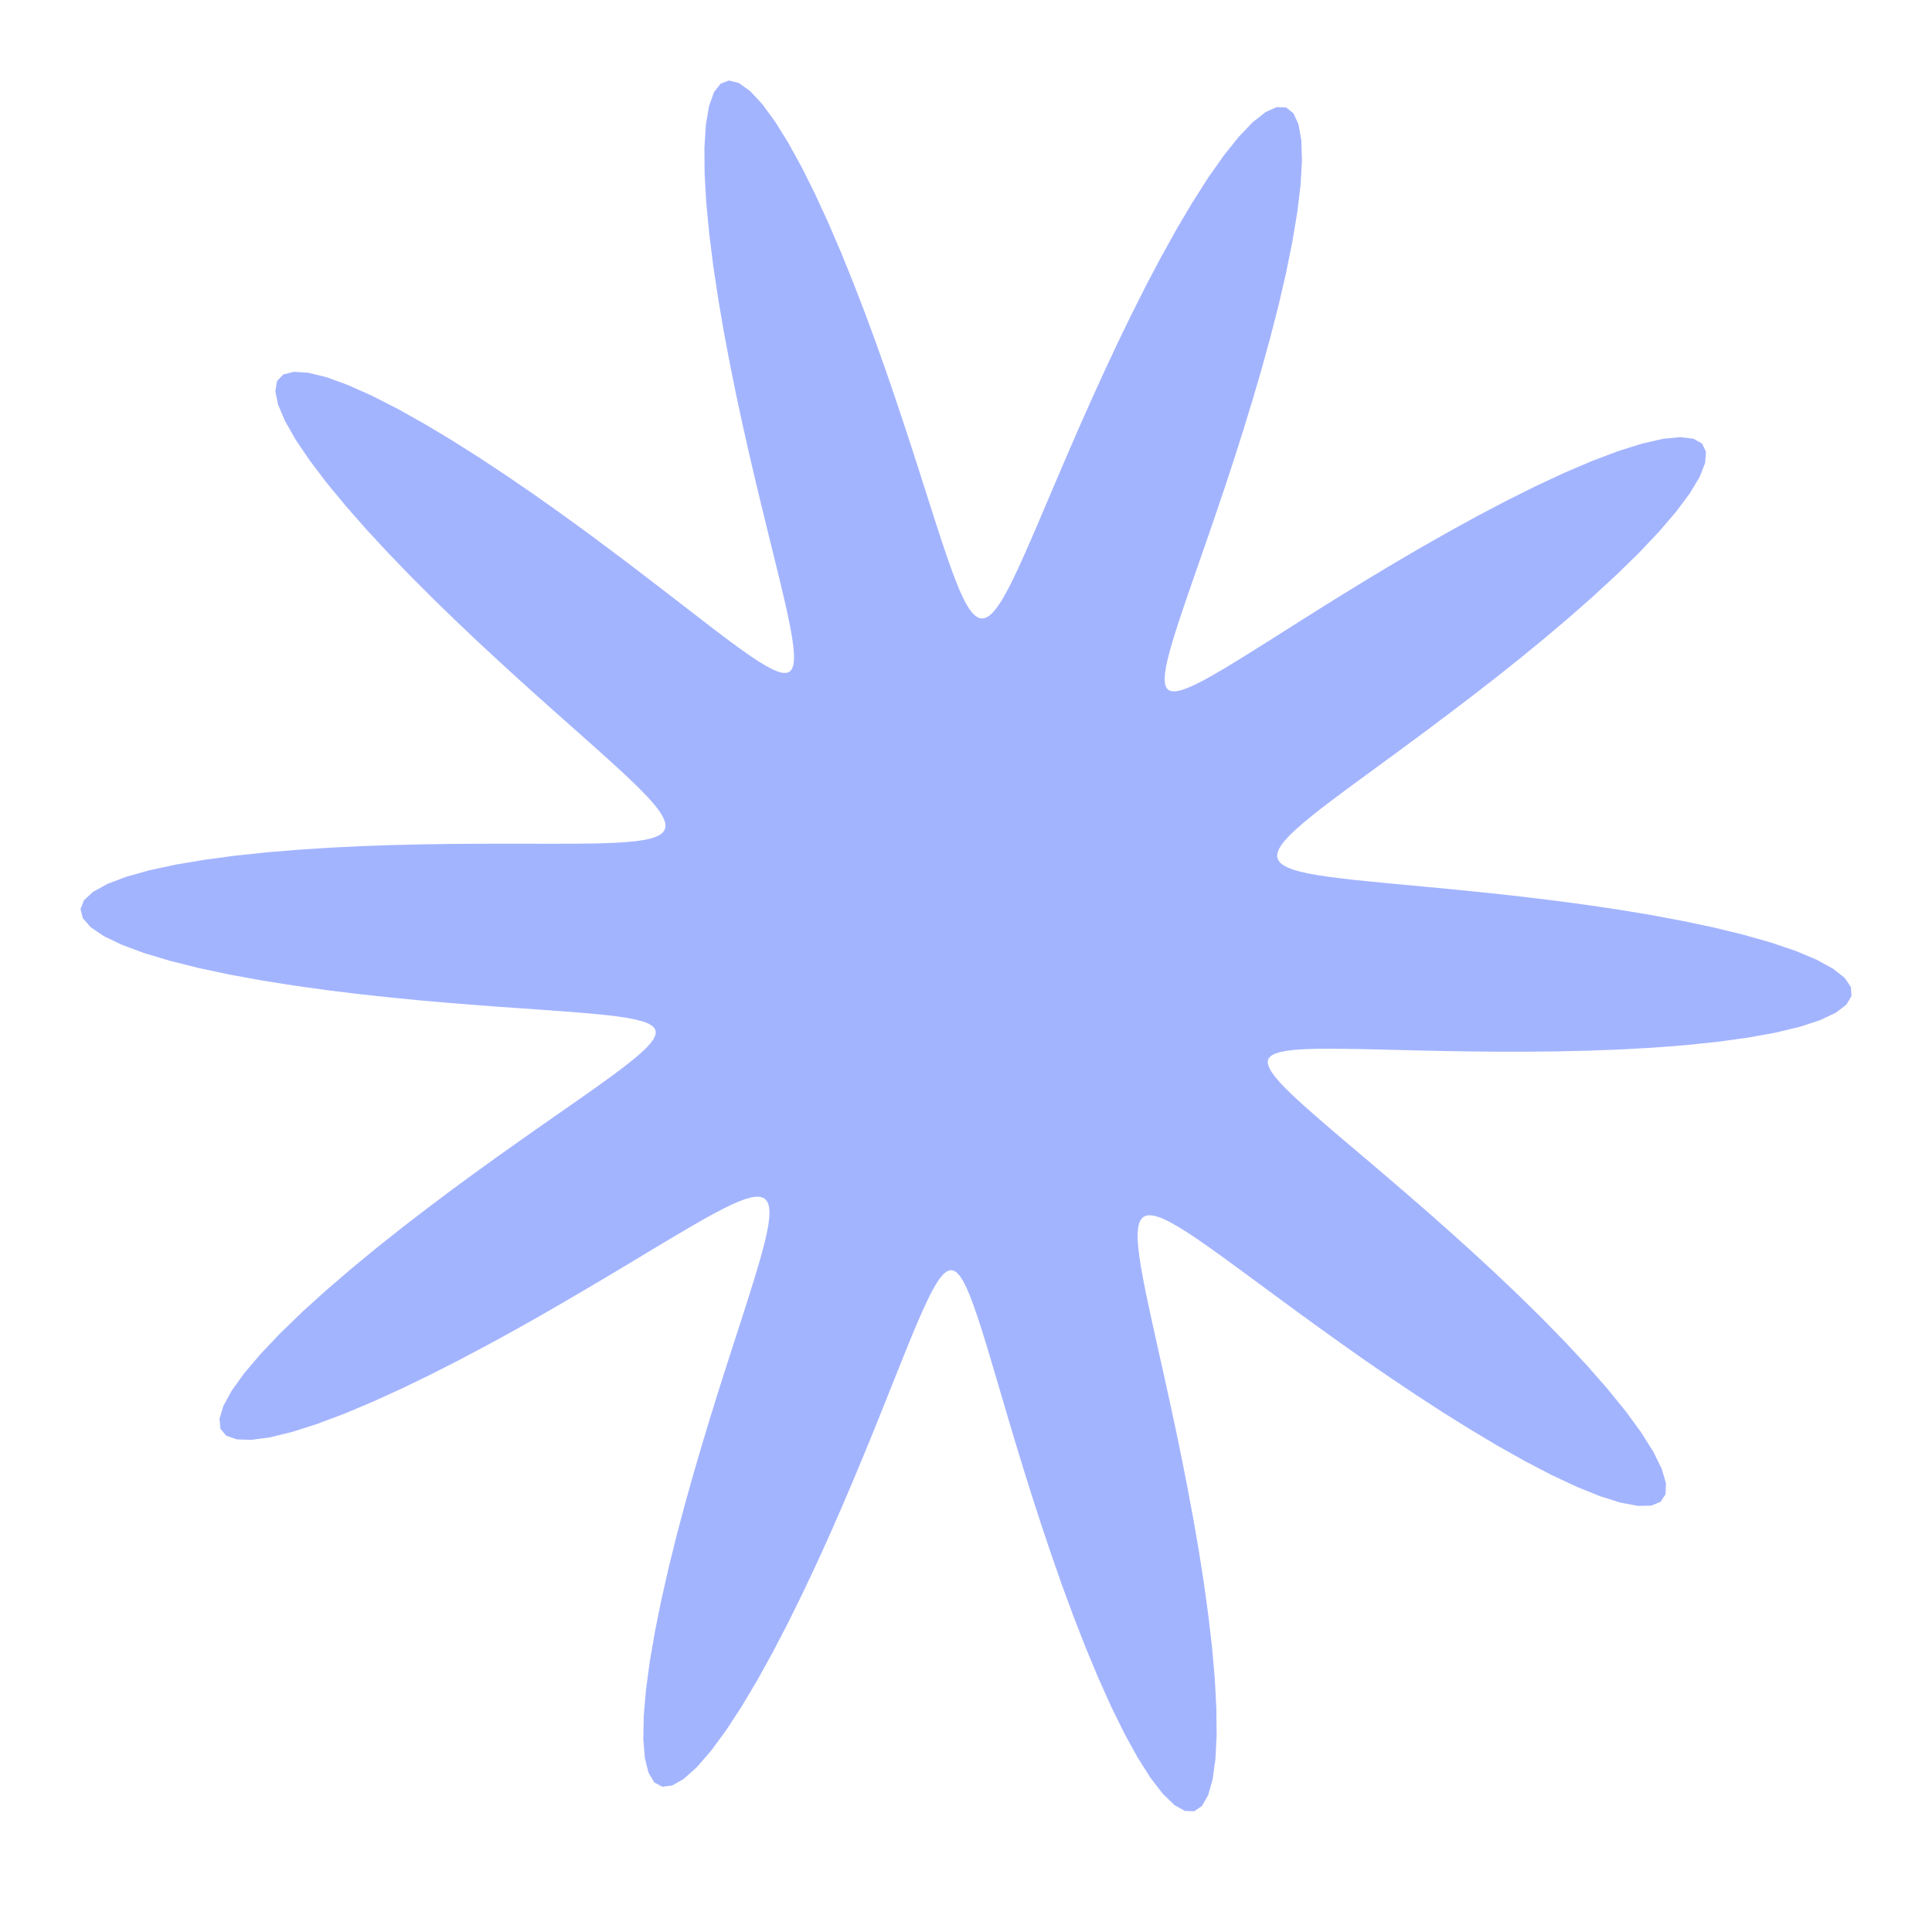 <svg width="48" height="48" viewBox="0 0 48 48" fill="none" xmlns="http://www.w3.org/2000/svg">
<path fill-rule="evenodd" clip-rule="evenodd" d="M31.506 26.322L31.496 26.405L31.521 26.503L31.58 26.616L31.673 26.746L31.799 26.893L31.958 27.059L32.151 27.246L32.379 27.455L32.641 27.687L32.938 27.945L33.271 28.23L34.046 28.887L34.486 29.262L34.961 29.67L35.467 30.11L36.002 30.583L36.56 31.086L37.136 31.618L37.722 32.174L38.307 32.749L38.88 33.336L39.429 33.925L39.938 34.506L40.394 35.067L40.779 35.595L41.081 36.077L41.288 36.499L41.39 36.852L41.38 37.125L41.258 37.311L41.026 37.407L40.69 37.413L40.259 37.332L39.748 37.171L39.172 36.938L38.545 36.644L37.884 36.299L37.203 35.917L36.517 35.507L35.836 35.082L35.171 34.65L34.53 34.22L33.917 33.799L33.339 33.391L32.796 33.002L32.29 32.635L31.822 32.292L30.996 31.683L30.636 31.419L30.309 31.181L30.013 30.97L29.746 30.785L29.508 30.626L29.294 30.493L29.106 30.384L28.939 30.299L28.794 30.239L28.669 30.203L28.562 30.191L28.473 30.203L28.401 30.239L28.344 30.301L28.303 30.387L28.277 30.5L28.264 30.64L28.266 30.808L28.281 31.007L28.309 31.236L28.35 31.498L28.404 31.795L28.47 32.128L28.549 32.5L28.638 32.911L28.739 33.365L28.85 33.862L28.97 34.403L29.098 34.989L29.233 35.619L29.371 36.292L29.511 37.004L29.65 37.751L29.784 38.525L29.909 39.319L30.019 40.122L30.112 40.918L30.18 41.693L30.22 42.428L30.227 43.105L30.197 43.705L30.127 44.21L30.016 44.602L29.863 44.868L29.67 45L29.441 44.993L29.18 44.847L28.892 44.569L28.584 44.17L28.264 43.664L27.936 43.069L27.608 42.402L27.285 41.683L26.972 40.93L26.672 40.161L26.388 39.391L26.122 38.631L25.874 37.894L25.645 37.186L25.434 36.515L25.241 35.884L25.065 35.296L24.905 34.754L24.758 34.256L24.624 33.804L24.502 33.397L24.389 33.033L24.285 32.712L24.188 32.431L24.097 32.191L24.011 31.99L23.928 31.827L23.848 31.702L23.769 31.615L23.69 31.566L23.61 31.556L23.528 31.585L23.443 31.652L23.353 31.756L23.258 31.898L23.156 32.078L23.046 32.296L22.927 32.553L22.797 32.849L22.655 33.188L22.5 33.568L22.33 33.991L21.94 34.968L21.717 35.523L21.473 36.119L21.208 36.755L20.922 37.428L20.614 38.13L20.285 38.856L19.936 39.594L19.571 40.334L19.193 41.062L18.806 41.76L18.417 42.412L18.033 42.999L17.661 43.504L17.309 43.908L16.986 44.198L16.699 44.361L16.455 44.391L16.259 44.286L16.114 44.048L16.022 43.685L15.983 43.21L15.993 42.638L16.049 41.986L16.145 41.274L16.275 40.519L16.433 39.739L16.612 38.951L16.806 38.168L17.009 37.401L17.216 36.661L17.423 35.953L17.625 35.283L17.82 34.655L18.006 34.069L18.18 33.528L18.488 32.574L18.62 32.159L18.737 31.784L18.839 31.446L18.925 31.145L18.996 30.877L19.05 30.641L19.089 30.436L19.111 30.259L19.118 30.11L19.107 29.987L19.08 29.889L19.035 29.815L18.973 29.764L18.891 29.736L18.791 29.731L18.669 29.748L18.527 29.787L18.361 29.848L18.171 29.931L17.955 30.037L17.712 30.165L17.44 30.316L17.136 30.491L16.8 30.689L16.428 30.91L15.575 31.424L15.09 31.714L14.565 32.025L14.001 32.355L13.399 32.702L12.762 33.061L12.092 33.427L11.397 33.795L10.684 34.158L9.963 34.507L9.246 34.833L8.546 35.127L7.88 35.377L7.264 35.574L6.715 35.709L6.249 35.773L5.88 35.761L5.62 35.669L5.477 35.498L5.453 35.25L5.549 34.93L5.759 34.547L6.073 34.111L6.479 33.633L6.962 33.125L7.506 32.598L8.096 32.064L8.715 31.532L9.349 31.009L9.985 30.504L10.613 30.021L11.223 29.563L11.808 29.134L12.364 28.733L12.886 28.363L13.371 28.021L14.228 27.423L14.599 27.163L14.931 26.927L15.226 26.713L15.483 26.52L15.705 26.346L15.89 26.191L16.041 26.051L16.157 25.926L16.238 25.814L16.284 25.716L16.293 25.628L16.265 25.552L16.201 25.485L16.099 25.426L15.96 25.375L15.785 25.329L15.572 25.288L15.32 25.25L15.028 25.216L14.695 25.183L14.319 25.152L13.899 25.12L13.433 25.086L12.921 25.05L12.362 25.011L11.756 24.965L11.105 24.913L10.411 24.852L9.678 24.78L8.912 24.697L8.121 24.6L7.316 24.488L6.508 24.36L5.714 24.215L4.95 24.053L4.236 23.875L3.59 23.682L3.033 23.476L2.582 23.259L2.252 23.036L2.056 22.81L2 22.585L2.086 22.367L2.311 22.158L2.666 21.962L3.138 21.783L3.711 21.622L4.367 21.481L5.085 21.36L5.848 21.258L6.636 21.175L7.434 21.11L8.227 21.059L9.004 21.021L9.754 20.995L10.471 20.978L11.15 20.968L11.787 20.963L12.379 20.961L12.927 20.961L13.431 20.962L13.89 20.962L14.306 20.961L14.681 20.957L15.017 20.949L15.315 20.937L15.576 20.92L15.803 20.898L15.997 20.87L16.16 20.834L16.292 20.791L16.395 20.741L16.469 20.681L16.515 20.612L16.535 20.532L16.526 20.442L16.491 20.339L16.429 20.223L16.339 20.093L16.221 19.947L16.074 19.784L15.898 19.603L15.692 19.402L15.456 19.179L15.187 18.933L14.886 18.662L14.552 18.364L13.783 17.681L13.35 17.294L12.885 16.875L12.391 16.423L11.871 15.941L11.33 15.428L10.775 14.889L10.213 14.327L9.654 13.748L9.109 13.16L8.592 12.572L8.115 11.994L7.695 11.44L7.344 10.922L7.078 10.454L6.907 10.047L6.84 9.715L6.883 9.465L7.037 9.305L7.299 9.237L7.662 9.261L8.116 9.373L8.647 9.567L9.241 9.832L9.882 10.159L10.554 10.536L11.242 10.948L11.934 11.387L12.616 11.839L13.281 12.295L13.919 12.747L14.527 13.188L15.1 13.613L15.635 14.016L16.131 14.395L16.589 14.747L17.392 15.367L17.739 15.634L18.052 15.871L18.333 16.078L18.584 16.257L18.806 16.407L19.002 16.527L19.171 16.619L19.316 16.682L19.438 16.716L19.538 16.719L19.615 16.69L19.671 16.629L19.708 16.535L19.726 16.408L19.726 16.247L19.709 16.053L19.677 15.823L19.629 15.556L19.566 15.252L19.489 14.908L19.398 14.522L19.294 14.093L19.049 13.1L18.911 12.534L18.764 11.922L18.61 11.264L18.452 10.564L18.293 9.824L18.136 9.051L17.985 8.252L17.846 7.439L17.723 6.623L17.622 5.82L17.548 5.048L17.506 4.324L17.501 3.668L17.537 3.099L17.616 2.635L17.738 2.291L17.905 2.077L18.112 2L18.356 2.062L18.632 2.258L18.933 2.58L19.253 3.015L19.584 3.547L19.921 4.159L20.255 4.831L20.584 5.546L20.901 6.286L21.204 7.034L21.491 7.779L21.76 8.508L22.01 9.213L22.241 9.887L22.454 10.524L22.65 11.121L22.829 11.677L23.143 12.66L23.281 13.088L23.407 13.474L23.524 13.82L23.632 14.128L23.733 14.398L23.827 14.633L23.917 14.833L24.002 15L24.085 15.135L24.165 15.238L24.244 15.311L24.323 15.354L24.403 15.367L24.484 15.351L24.568 15.305L24.655 15.229L24.746 15.123L24.843 14.986L24.946 14.816L25.056 14.614L25.175 14.377L25.304 14.104L25.444 13.795L25.597 13.447L25.764 13.061L25.946 12.633L26.145 12.165L26.363 11.655L26.6 11.104L26.857 10.514L27.136 9.888L27.437 9.228L27.758 8.541L28.101 7.834L28.461 7.117L28.838 6.403L29.226 5.704L29.621 5.036L30.015 4.418L30.403 3.866L30.776 3.4L31.126 3.034L31.443 2.784L31.721 2.661L31.953 2.67L32.134 2.813L32.26 3.087L32.331 3.484L32.347 3.991L32.313 4.592L32.231 5.269L32.108 6.004L31.952 6.778L31.768 7.574L31.563 8.374L31.345 9.167L31.119 9.939L30.891 10.683L30.665 11.392L30.446 12.06L30.235 12.684L30.037 13.264L29.851 13.798L29.681 14.287L29.527 14.732L29.39 15.134L29.269 15.496L29.167 15.817L29.083 16.101L29.017 16.35L28.97 16.563L28.943 16.744L28.935 16.892L28.948 17.009L28.984 17.096L29.043 17.151L29.126 17.176L29.234 17.173L29.368 17.141L29.527 17.083L29.715 16.998L29.93 16.887L30.176 16.749L30.454 16.586L30.765 16.397L31.112 16.181L31.496 15.94L32.38 15.38L32.883 15.064L33.427 14.726L34.011 14.369L34.634 13.995L35.292 13.61L35.98 13.219L36.691 12.828L37.416 12.447L38.145 12.083L38.863 11.748L39.556 11.452L40.208 11.206L40.801 11.02L41.32 10.902L41.749 10.861L42.075 10.9L42.289 11.022L42.385 11.224L42.363 11.504L42.226 11.852L41.981 12.26L41.639 12.718L41.215 13.212L40.723 13.732L40.178 14.265L39.597 14.802L38.994 15.333L38.382 15.851L37.773 16.351L37.175 16.827L36.597 17.276L36.044 17.697L35.522 18.09L35.032 18.453L34.577 18.788L33.774 19.376L33.426 19.633L33.114 19.866L32.835 20.078L32.591 20.271L32.378 20.446L32.198 20.604L32.047 20.747L31.927 20.877L31.835 20.993L31.772 21.099L31.738 21.195L31.731 21.281L31.753 21.359L31.802 21.43L31.881 21.494L31.989 21.552L32.128 21.606L32.297 21.655L32.5 21.7L32.736 21.743L33.008 21.784L33.316 21.823L33.663 21.863L34.051 21.902L34.48 21.944L35.47 22.037L36.031 22.09L36.637 22.15L37.285 22.218L37.974 22.296L38.698 22.385L39.453 22.487L40.229 22.602L41.017 22.733L41.803 22.88L42.572 23.042L43.308 23.221L43.992 23.415L44.604 23.622L45.125 23.839L45.538 24.065L45.829 24.294L45.985 24.522L46 24.746L45.873 24.961L45.609 25.162L45.216 25.347L44.708 25.513L44.101 25.658L43.414 25.782L42.667 25.884L41.88 25.966L41.07 26.029L40.253 26.074L39.445 26.104L38.657 26.122L37.898 26.129L37.175 26.129L36.494 26.122L35.857 26.112L35.266 26.099L34.226 26.074L33.775 26.064L33.37 26.058L33.008 26.055L32.688 26.058L32.408 26.067L32.167 26.083L31.965 26.107L31.799 26.139L31.669 26.181L31.575 26.234L31.517 26.299L31.506 26.322Z" fill="#A3B4FF"/>
</svg>
